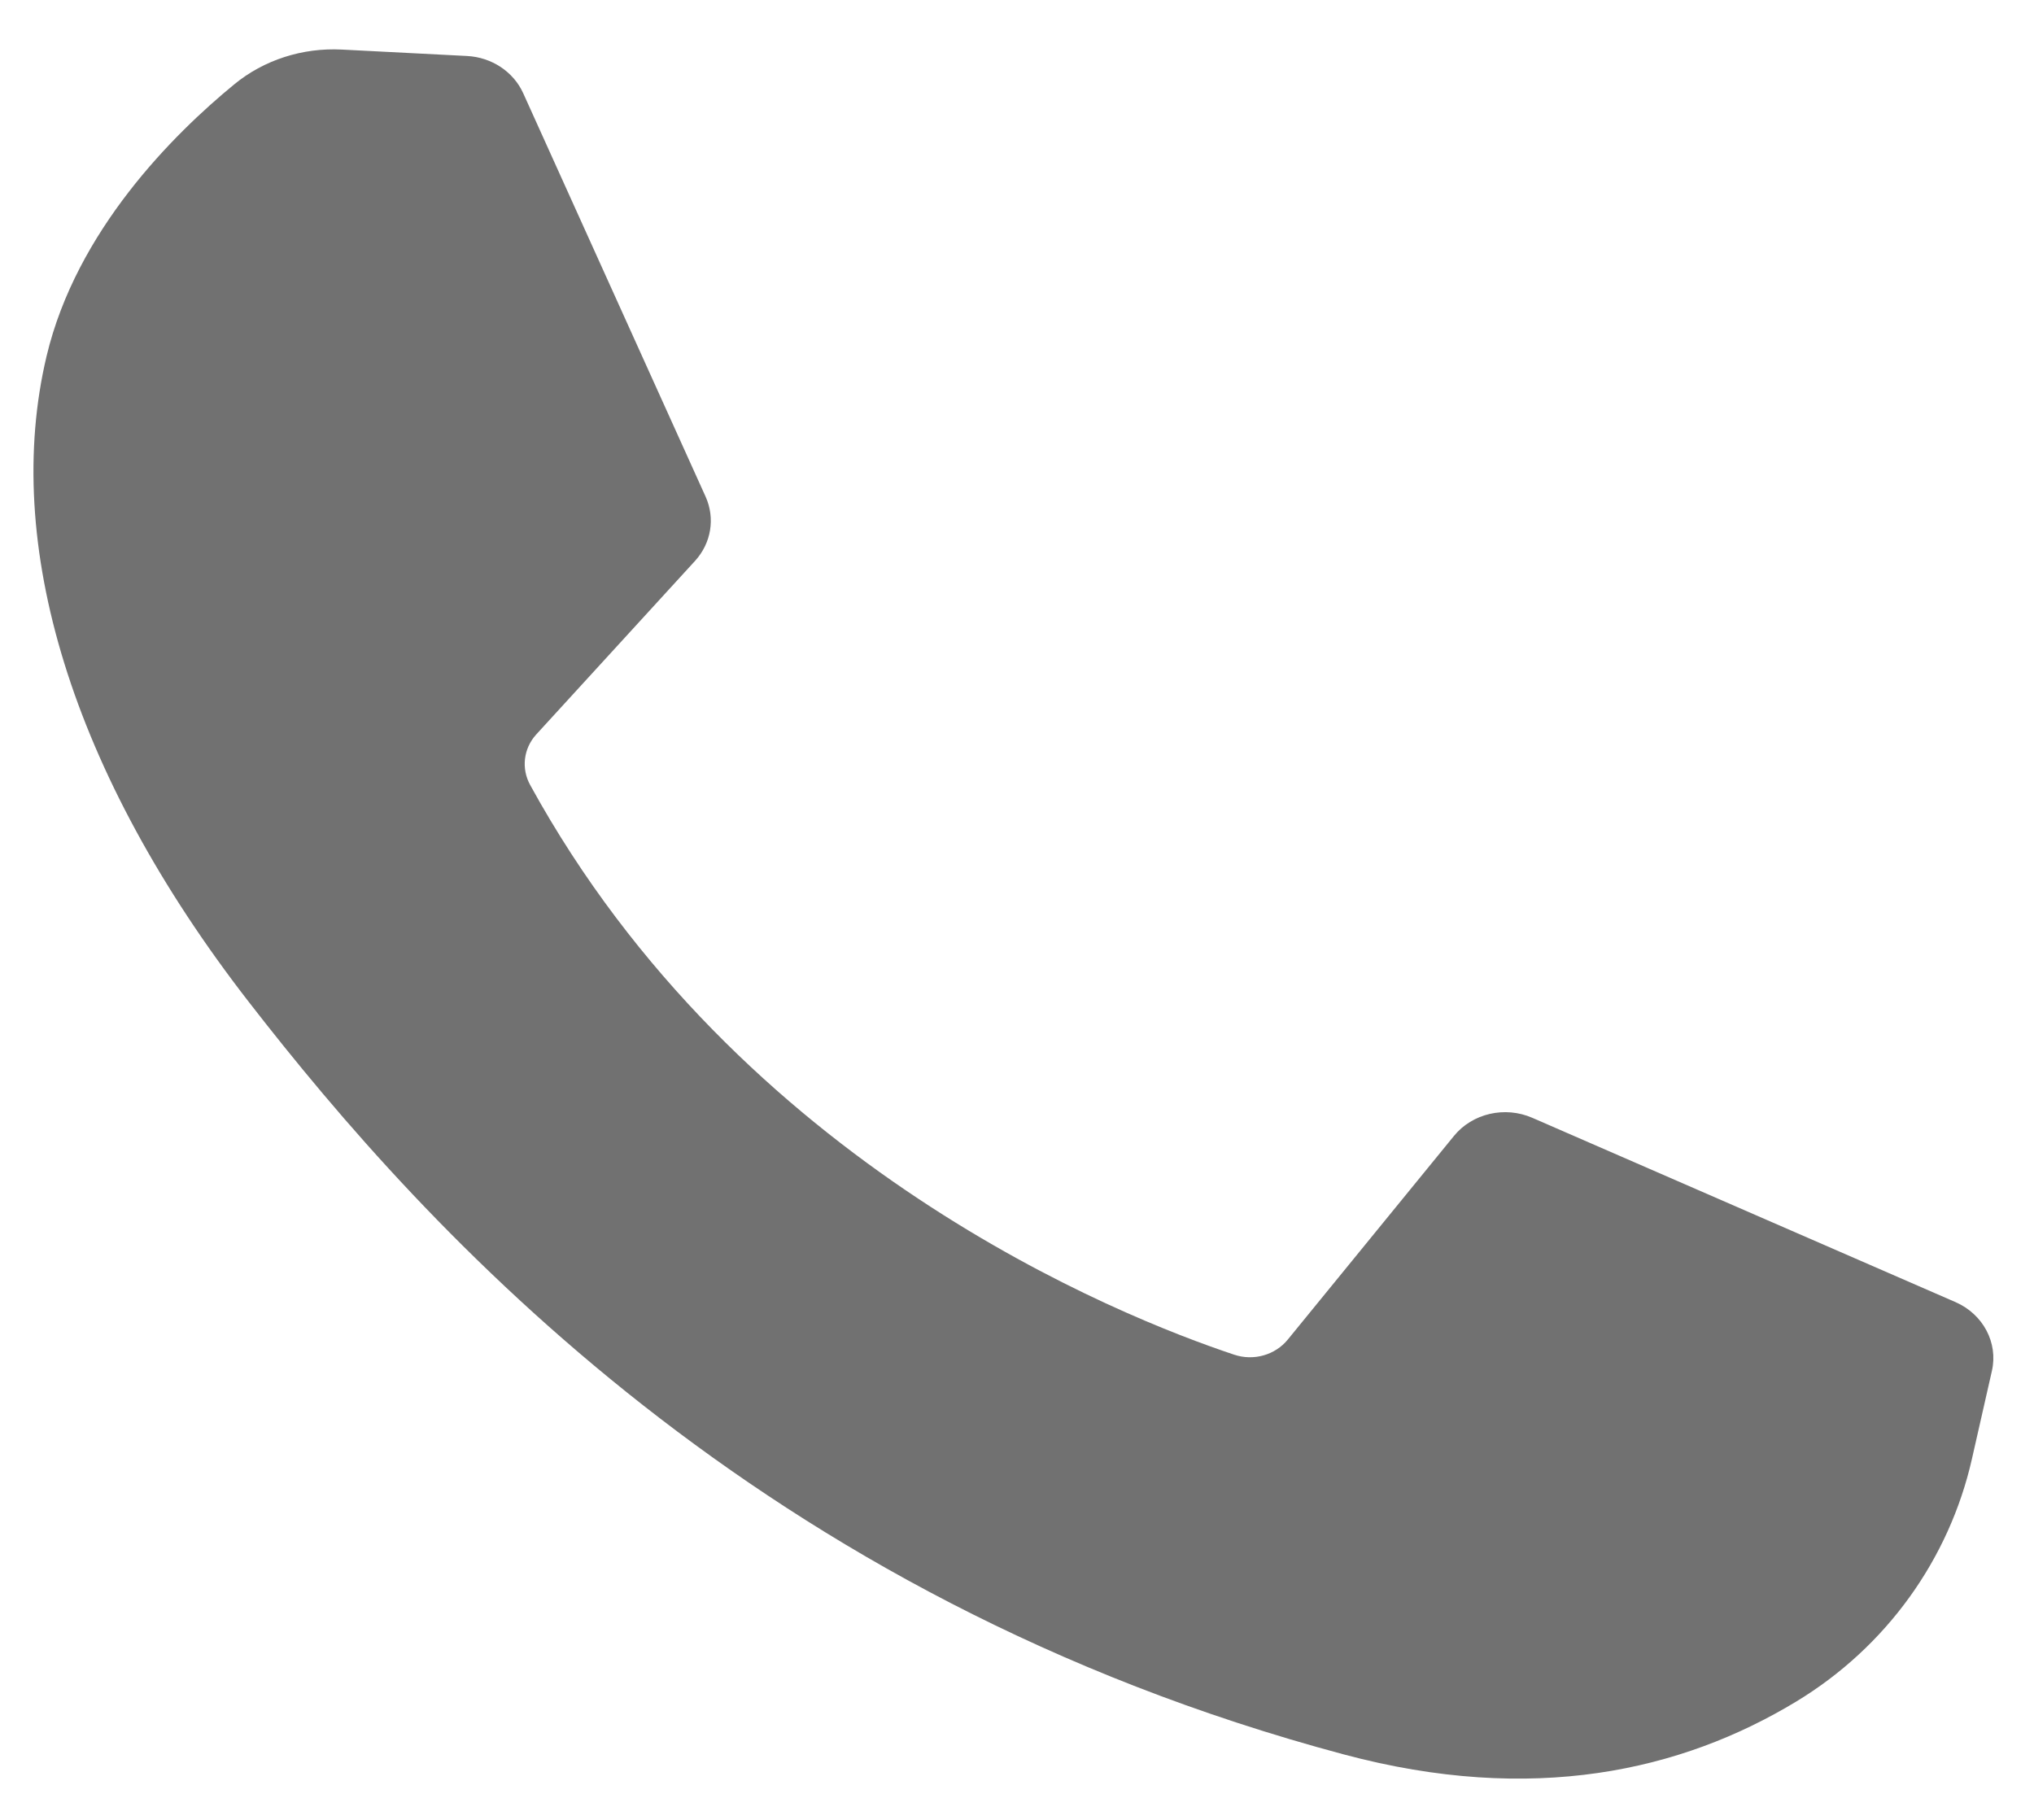 <svg width="19" height="17" viewBox="0 0 19 17" fill="none" xmlns="http://www.w3.org/2000/svg">
<path d="M4.363 0.523L3.193 0.463C2.826 0.444 2.465 0.56 2.188 0.788C1.62 1.254 0.714 2.154 0.435 3.327C0.02 5.075 0.662 7.217 2.323 9.358C3.984 11.5 7.08 14.926 12.554 16.389C14.318 16.861 15.706 16.543 16.777 15.896C17.625 15.383 18.209 14.56 18.42 13.629L18.607 12.805C18.666 12.543 18.525 12.277 18.268 12.164L14.314 10.442C14.058 10.33 13.753 10.4 13.581 10.612L12.029 12.514C11.911 12.658 11.711 12.715 11.53 12.655C10.467 12.301 6.906 10.892 4.953 7.334C4.868 7.18 4.889 6.993 5.009 6.861L6.493 5.239C6.644 5.073 6.682 4.841 6.591 4.639L4.887 0.87C4.796 0.67 4.593 0.535 4.363 0.523Z" fill="#717171"/>
</svg>
